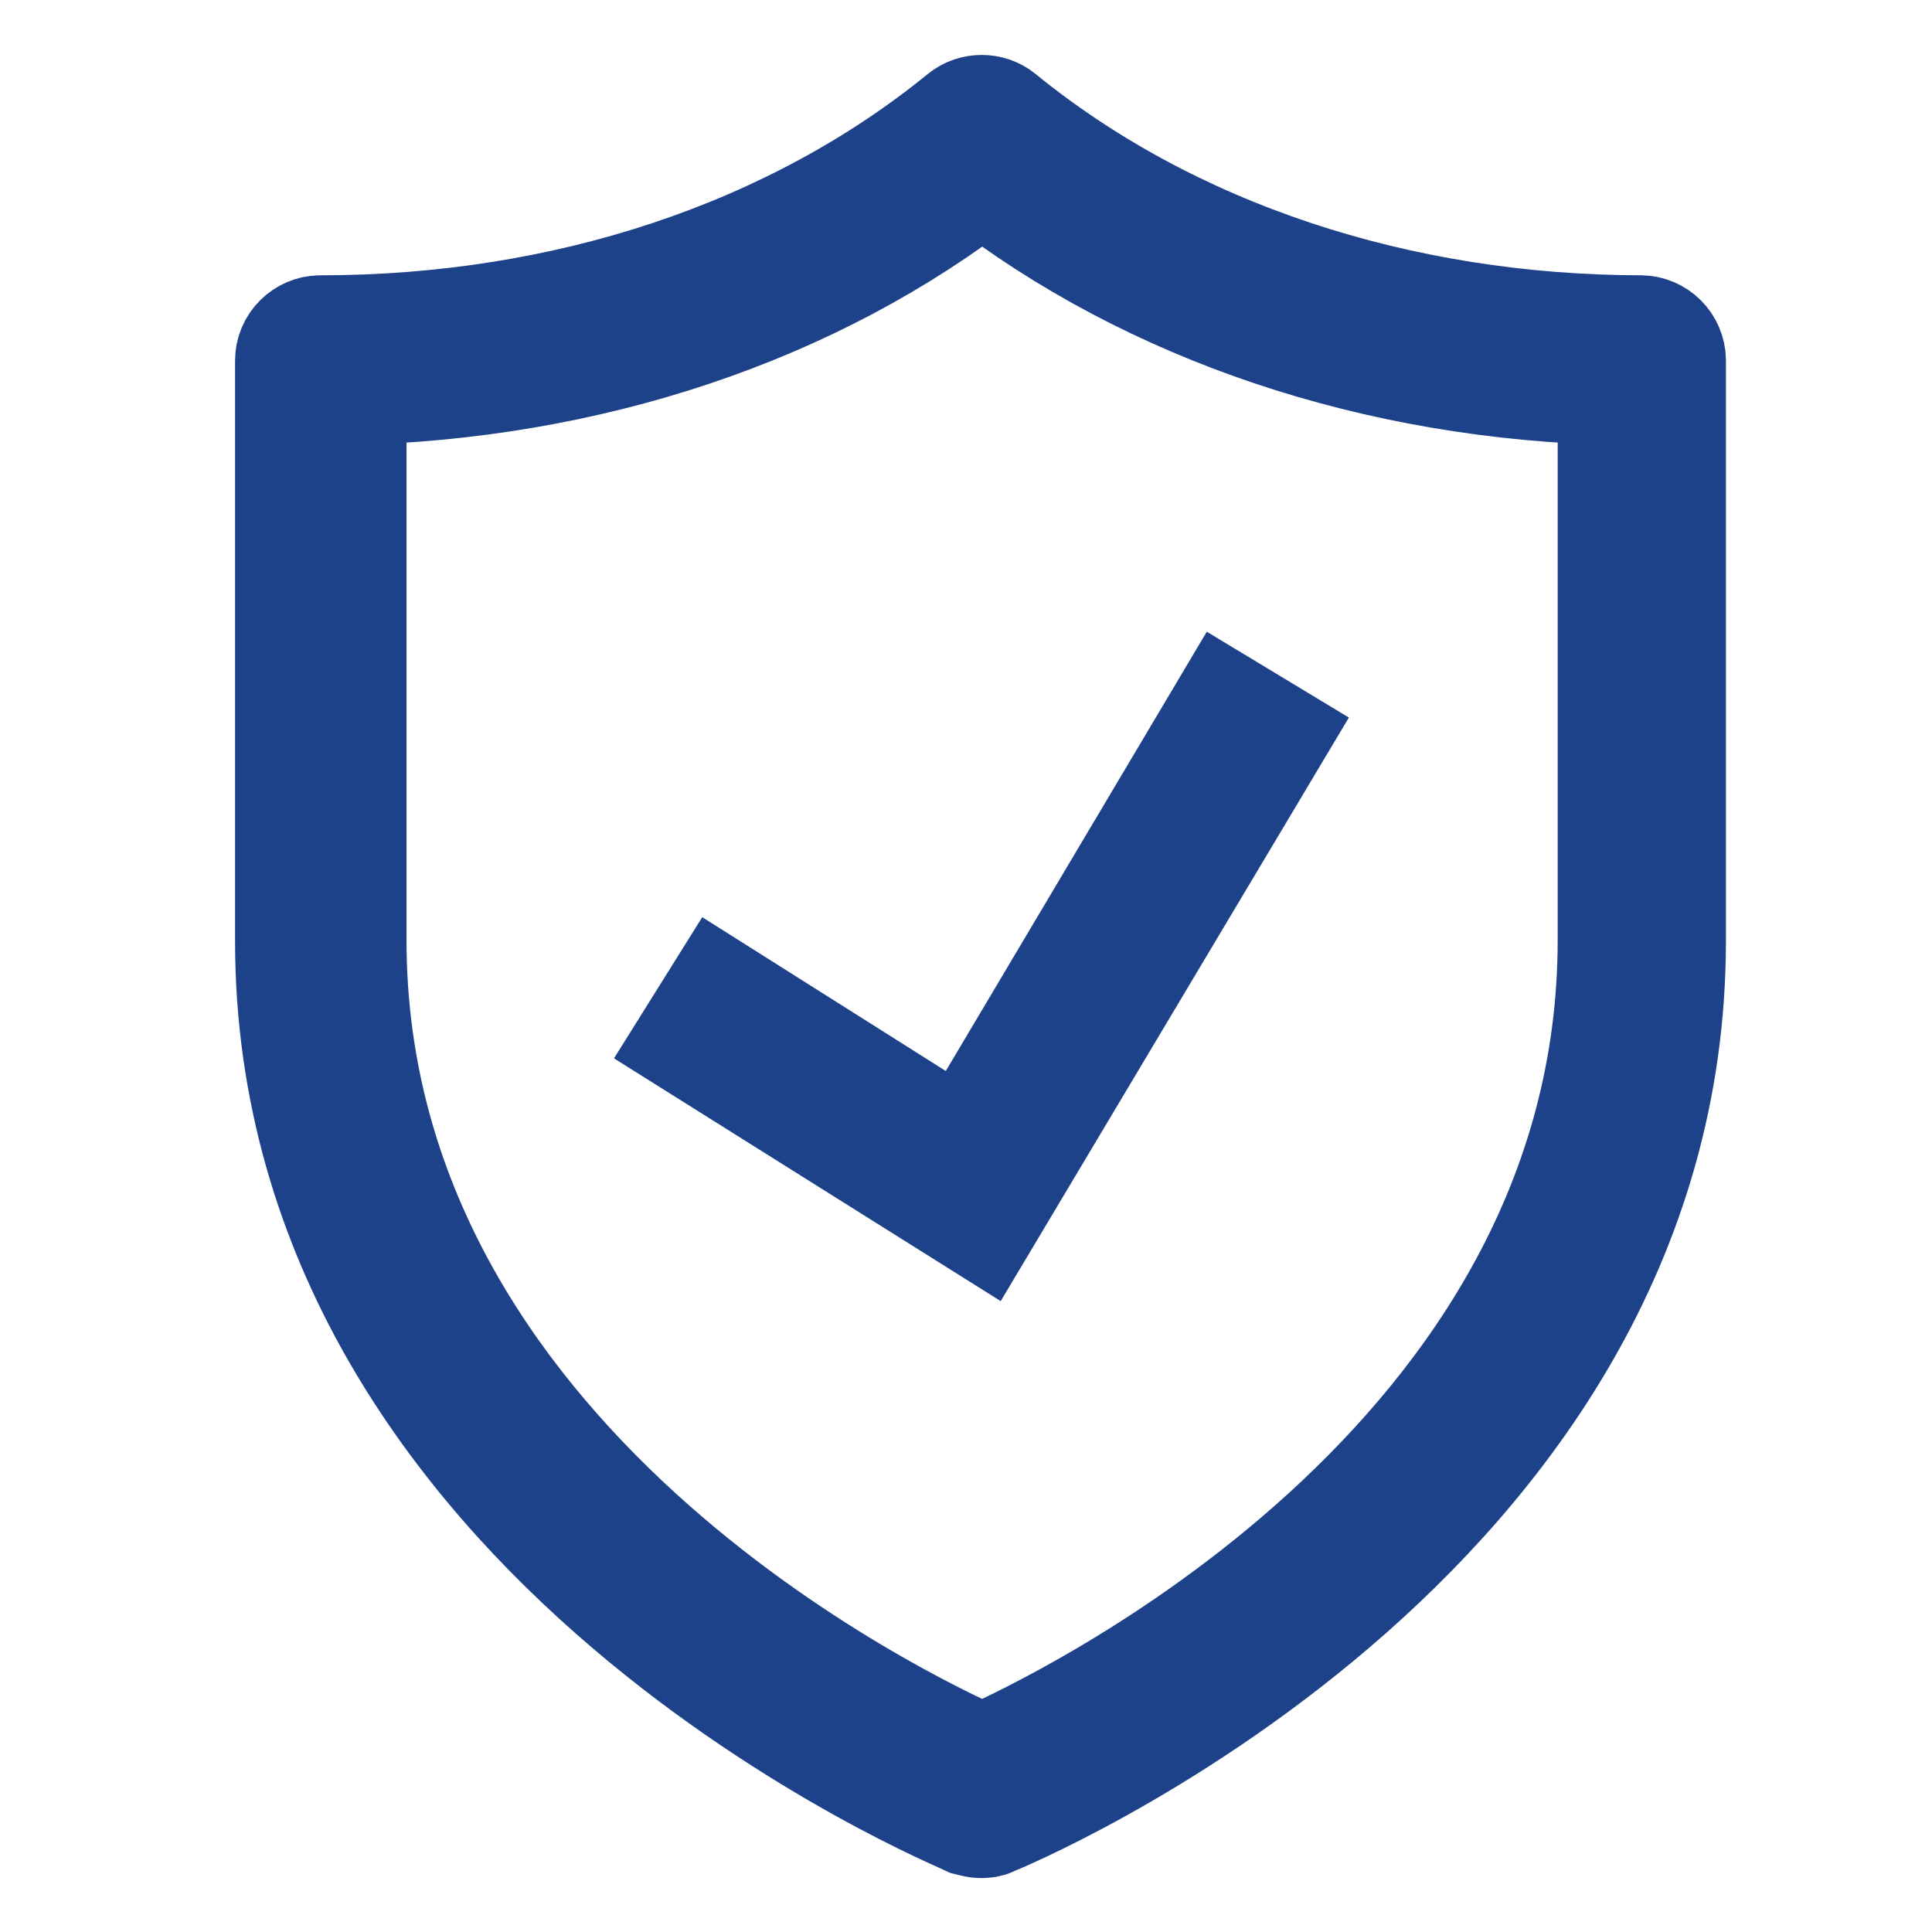 <?xml version="1.0" encoding="UTF-8"?>
<svg id="Layer_10" xmlns="http://www.w3.org/2000/svg" viewBox="0 0 24 24">
  <defs>
    <style>
      .cls-1 {
        fill: none;
        stroke: #1d4289;
        stroke-miterlimit: 10;
        stroke-width: 1.5px;
      }
    </style>
  </defs>
  <path class="cls-1" d="M20.41,4.17c-3.06,0-5.91-.95-8.02-2.67-.11-.09-.28-.09-.39,0-2.11,1.72-4.95,2.67-8.02,2.67-.17,0-.31.14-.31.31v7.21c0,7.43,8.32,10.83,8.4,10.87.04.01.08.02.11.02s.08,0,.11-.02c.08-.03,8.4-3.44,8.4-10.87v-7.21c0-.17-.14-.31-.31-.31ZM20.1,11.68c0,6.55-6.92,9.82-7.9,10.25-.98-.43-7.9-3.7-7.9-10.25v-6.9c2.99-.06,5.78-.99,7.9-2.65,2.12,1.65,4.91,2.59,7.9,2.65v6.9Z"/>
  <polygon class="cls-1" points="8.96 12.43 8.66 12.91 12.18 15.12 15.73 9.17 15.25 8.88 12 14.35 8.96 12.43"/>
</svg>